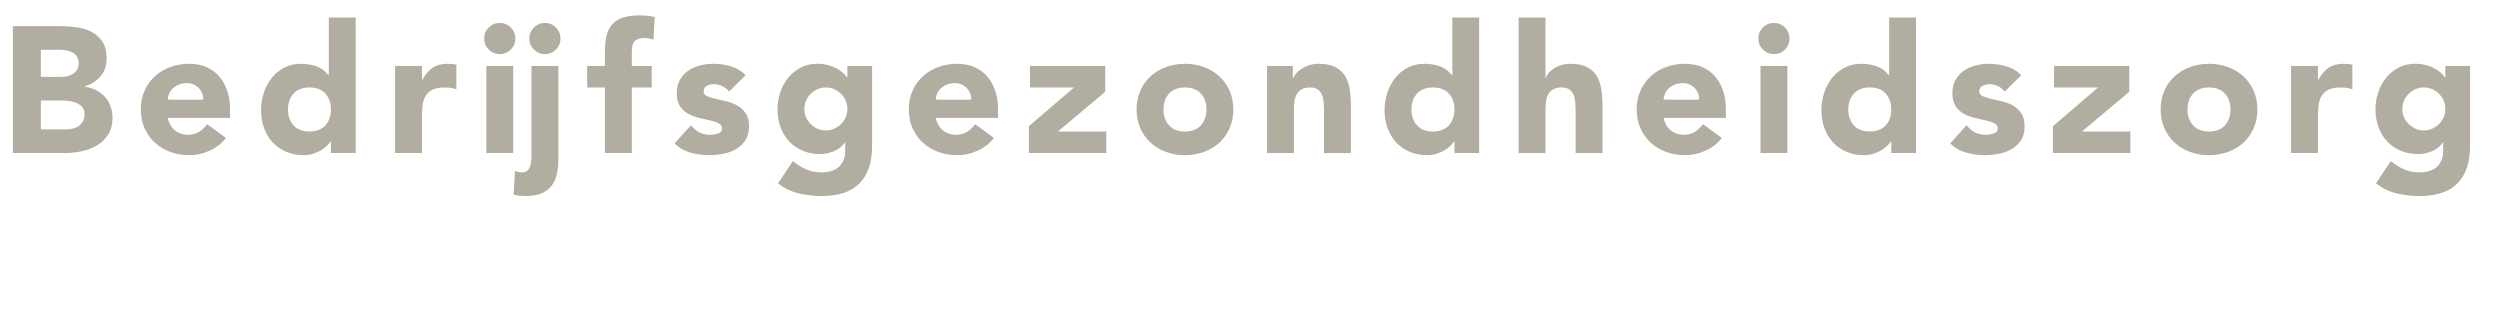<!-- Generator: Adobe Illustrator 20.1.0, SVG Export Plug-In  -->
<svg version="1.1"
	 xmlns="http://www.w3.org/2000/svg" xmlns:xlink="http://www.w3.org/1999/xlink" xmlns:a="http://ns.adobe.com/AdobeSVGViewerExtensions/3.0/"
	 x="0px" y="0px" width="292.988px" height="37.53px" viewBox="0 0 292.988 37.53"
	 style="enable-background:new 0 0 292.988 37.53;" xml:space="preserve">
<style type="text/css">
	.st0{fill:#B2ADA1;}
</style>
<defs>
</defs>
<g>
	<path class="st0" d="M1.512,3.065h5.544c0.644,0,1.292,0.046,1.942,0.137c0.651,0.091,1.235,0.272,1.754,0.546
		c0.518,0.273,0.938,0.654,1.26,1.145s0.483,1.142,0.483,1.953c0,0.84-0.235,1.536-0.704,2.09c-0.469,0.553-1.089,0.948-1.858,1.187
		v0.042c0.49,0.069,0.935,0.206,1.334,0.409c0.398,0.203,0.741,0.462,1.028,0.776c0.287,0.315,0.508,0.683,0.662,1.103
		c0.153,0.421,0.23,0.869,0.23,1.345c0,0.784-0.168,1.438-0.504,1.963c-0.336,0.525-0.77,0.949-1.302,1.271
		c-0.532,0.322-1.131,0.554-1.796,0.693s-1.326,0.21-1.984,0.21h-6.09V3.065z M4.788,9.009h2.373c0.252,0,0.5-0.028,0.745-0.084
		s0.465-0.147,0.661-0.273S8.921,8.357,9.04,8.147s0.179-0.462,0.179-0.756c0-0.308-0.066-0.563-0.199-0.767
		c-0.134-0.203-0.305-0.36-0.515-0.473C8.295,6.041,8.057,5.96,7.791,5.911C7.524,5.862,7.266,5.838,7.014,5.838H4.788V9.009z
		 M4.788,15.161h2.939c0.252,0,0.508-0.027,0.767-0.084c0.259-0.056,0.493-0.153,0.704-0.294c0.21-0.14,0.381-0.321,0.514-0.546
		c0.133-0.224,0.2-0.496,0.2-0.818c0-0.351-0.088-0.634-0.263-0.851c-0.176-0.217-0.396-0.382-0.662-0.494
		c-0.266-0.111-0.553-0.188-0.86-0.23c-0.309-0.042-0.596-0.063-0.861-0.063H4.788V15.161z"/>
	<path class="st0" d="M26.48,16.17c-0.504,0.644-1.141,1.141-1.911,1.49c-0.77,0.351-1.567,0.525-2.394,0.525
		c-0.784,0-1.522-0.126-2.216-0.378c-0.692-0.252-1.295-0.612-1.806-1.081c-0.512-0.47-0.913-1.033-1.208-1.691
		c-0.294-0.657-0.44-1.393-0.44-2.204c0-0.812,0.146-1.547,0.44-2.205c0.295-0.658,0.696-1.222,1.208-1.69
		c0.511-0.47,1.113-0.83,1.806-1.082c0.693-0.252,1.432-0.378,2.216-0.378c0.728,0,1.39,0.126,1.984,0.378s1.099,0.612,1.512,1.082
		c0.413,0.469,0.731,1.032,0.956,1.69c0.224,0.658,0.336,1.393,0.336,2.205v0.986h-7.308c0.126,0.603,0.398,1.082,0.818,1.438
		c0.42,0.357,0.938,0.536,1.554,0.536c0.519,0,0.956-0.116,1.312-0.347c0.357-0.231,0.669-0.528,0.935-0.893L26.48,16.17z
		 M23.813,11.676c0.014-0.532-0.161-0.987-0.524-1.365c-0.364-0.378-0.833-0.567-1.407-0.567c-0.351,0-0.658,0.057-0.924,0.168
		c-0.267,0.112-0.494,0.256-0.683,0.431c-0.189,0.176-0.336,0.378-0.441,0.609c-0.104,0.23-0.164,0.473-0.178,0.725H23.813z"/>
	<path class="st0" d="M41.685,17.934h-2.898V16.59h-0.042c-0.126,0.182-0.29,0.367-0.493,0.557c-0.203,0.188-0.44,0.36-0.714,0.514
		c-0.273,0.154-0.574,0.28-0.903,0.379c-0.329,0.098-0.668,0.146-1.019,0.146c-0.756,0-1.441-0.13-2.058-0.389
		s-1.145-0.623-1.586-1.092c-0.44-0.469-0.78-1.025-1.019-1.67c-0.237-0.644-0.356-1.351-0.356-2.12
		c0-0.715,0.108-1.396,0.325-2.048s0.525-1.229,0.924-1.732c0.399-0.504,0.886-0.906,1.46-1.208
		c0.574-0.301,1.225-0.451,1.953-0.451c0.657,0,1.271,0.102,1.837,0.305c0.567,0.203,1.032,0.55,1.396,1.039h0.042V2.058h3.15
		V17.934z M38.786,12.831c0-0.771-0.22-1.394-0.661-1.869c-0.441-0.477-1.061-0.714-1.858-0.714s-1.418,0.237-1.858,0.714
		c-0.441,0.476-0.662,1.099-0.662,1.869c0,0.77,0.221,1.393,0.662,1.868c0.44,0.477,1.061,0.715,1.858,0.715
		s1.417-0.238,1.858-0.715C38.566,14.224,38.786,13.601,38.786,12.831z"/>
	<path class="st0" d="M46.304,7.728h3.15v1.638h0.042c0.336-0.63,0.735-1.103,1.197-1.417c0.462-0.315,1.043-0.473,1.743-0.473
		c0.182,0,0.363,0.007,0.546,0.021c0.182,0.014,0.35,0.042,0.504,0.084v2.877c-0.225-0.07-0.444-0.123-0.662-0.158
		c-0.217-0.034-0.444-0.052-0.682-0.052c-0.603,0-1.079,0.084-1.429,0.252s-0.619,0.402-0.809,0.703
		c-0.188,0.301-0.312,0.661-0.367,1.081c-0.056,0.421-0.084,0.883-0.084,1.387v4.263h-3.15V7.728z"/>
	<path class="st0" d="M56.741,4.515c0-0.504,0.179-0.935,0.535-1.292c0.357-0.356,0.788-0.535,1.292-0.535s0.935,0.179,1.291,0.535
		c0.357,0.357,0.536,0.788,0.536,1.292s-0.179,0.935-0.536,1.291c-0.356,0.357-0.787,0.536-1.291,0.536s-0.935-0.179-1.292-0.536
		C56.92,5.449,56.741,5.019,56.741,4.515z M56.993,7.728h3.15v10.206h-3.15V7.728z M65.436,18.689c0,0.658-0.063,1.25-0.189,1.774
		c-0.126,0.525-0.336,0.973-0.63,1.344s-0.683,0.658-1.166,0.861c-0.482,0.203-1.081,0.305-1.795,0.305
		c-0.238,0-0.483-0.011-0.735-0.031c-0.252-0.021-0.497-0.067-0.734-0.137l0.168-2.793c0.252,0.126,0.524,0.188,0.818,0.188
		c0.266,0,0.476-0.069,0.63-0.21c0.154-0.14,0.267-0.314,0.336-0.524c0.07-0.21,0.112-0.435,0.126-0.672
		c0.015-0.238,0.021-0.455,0.021-0.651V7.728h3.15V18.689z M62.033,4.515c0-0.504,0.179-0.935,0.535-1.292
		c0.357-0.356,0.788-0.535,1.292-0.535s0.935,0.179,1.291,0.535c0.357,0.357,0.536,0.788,0.536,1.292s-0.179,0.935-0.536,1.291
		c-0.356,0.357-0.787,0.536-1.291,0.536s-0.935-0.179-1.292-0.536C62.212,5.449,62.033,5.019,62.033,4.515z"/>
	<path class="st0" d="M70.896,10.248h-2.079V7.728h2.079V5.922c0-0.561,0.049-1.089,0.146-1.586s0.287-0.935,0.567-1.312
		c0.279-0.378,0.683-0.675,1.207-0.893c0.525-0.217,1.215-0.325,2.068-0.325c0.322,0,0.638,0.014,0.945,0.042
		s0.609,0.077,0.903,0.146l-0.147,2.667c-0.182-0.069-0.35-0.122-0.504-0.157c-0.154-0.034-0.329-0.053-0.524-0.053
		c-0.505,0-0.883,0.109-1.135,0.326s-0.378,0.661-0.378,1.333v1.617h2.331v2.521h-2.331v7.686h-3.149V10.248z"/>
	<path class="st0" d="M85.448,10.73c-0.463-0.574-1.071-0.861-1.827-0.861c-0.267,0-0.525,0.063-0.777,0.189
		s-0.378,0.343-0.378,0.651c0,0.252,0.129,0.438,0.389,0.556c0.259,0.119,0.588,0.225,0.987,0.315
		c0.398,0.091,0.825,0.189,1.28,0.294c0.455,0.105,0.882,0.27,1.281,0.493c0.399,0.225,0.728,0.529,0.987,0.914
		c0.259,0.385,0.389,0.899,0.389,1.543c0,0.658-0.145,1.201-0.431,1.628c-0.287,0.427-0.655,0.771-1.103,1.029
		c-0.448,0.259-0.952,0.44-1.513,0.546c-0.56,0.104-1.112,0.157-1.658,0.157c-0.715,0-1.436-0.102-2.163-0.305
		c-0.729-0.202-1.345-0.563-1.849-1.081l1.911-2.121c0.294,0.364,0.62,0.641,0.977,0.829c0.357,0.189,0.773,0.284,1.25,0.284
		c0.363,0,0.692-0.053,0.986-0.158c0.294-0.104,0.441-0.297,0.441-0.577c0-0.266-0.13-0.465-0.389-0.599
		c-0.259-0.133-0.588-0.245-0.987-0.336c-0.398-0.091-0.826-0.189-1.28-0.294c-0.455-0.105-0.883-0.263-1.281-0.473
		c-0.399-0.21-0.729-0.507-0.987-0.893c-0.259-0.385-0.389-0.899-0.389-1.543c0-0.603,0.123-1.12,0.368-1.555
		c0.244-0.434,0.566-0.79,0.966-1.07c0.398-0.28,0.857-0.486,1.375-0.62c0.519-0.133,1.043-0.199,1.575-0.199
		c0.672,0,1.352,0.098,2.037,0.294s1.267,0.546,1.743,1.05L85.448,10.73z"/>
	<path class="st0" d="M102.206,17.072c0,1.933-0.486,3.398-1.46,4.399c-0.973,1.001-2.453,1.502-4.441,1.502
		c-0.91,0-1.806-0.102-2.688-0.305s-1.694-0.599-2.437-1.187l1.743-2.604c0.49,0.405,1.005,0.728,1.544,0.966
		c0.538,0.237,1.13,0.356,1.774,0.356c0.966,0,1.676-0.234,2.132-0.703c0.454-0.469,0.682-1.067,0.682-1.796v-0.986h-0.042
		c-0.364,0.49-0.815,0.837-1.354,1.039c-0.539,0.203-1.046,0.305-1.522,0.305c-0.756,0-1.441-0.129-2.058-0.389
		c-0.616-0.259-1.145-0.623-1.586-1.092c-0.44-0.469-0.78-1.025-1.019-1.67c-0.237-0.644-0.356-1.351-0.356-2.12
		c0-0.673,0.108-1.33,0.325-1.975c0.217-0.644,0.525-1.211,0.924-1.701c0.399-0.489,0.886-0.885,1.46-1.187
		c0.574-0.301,1.225-0.451,1.953-0.451c0.447,0,0.857,0.049,1.229,0.147c0.37,0.098,0.703,0.224,0.997,0.378
		s0.546,0.325,0.756,0.514c0.21,0.189,0.378,0.375,0.504,0.557h0.042V7.728h2.898V17.072z M94.268,12.768
		c0,0.336,0.063,0.654,0.189,0.955c0.126,0.302,0.305,0.567,0.535,0.799c0.231,0.23,0.497,0.416,0.799,0.556
		c0.301,0.141,0.633,0.21,0.997,0.21c0.35,0,0.679-0.069,0.987-0.21c0.308-0.14,0.577-0.325,0.809-0.556
		c0.23-0.231,0.409-0.497,0.535-0.799c0.126-0.301,0.188-0.619,0.188-0.955s-0.062-0.654-0.188-0.955
		c-0.126-0.302-0.305-0.567-0.535-0.799c-0.231-0.23-0.501-0.416-0.809-0.556c-0.309-0.141-0.638-0.21-0.987-0.21
		c-0.364,0-0.696,0.069-0.997,0.21c-0.302,0.14-0.567,0.325-0.799,0.556c-0.23,0.231-0.409,0.497-0.535,0.799
		C94.331,12.113,94.268,12.432,94.268,12.768z"/>
	<path class="st0" d="M116.485,16.17c-0.504,0.644-1.141,1.141-1.91,1.49c-0.771,0.351-1.568,0.525-2.395,0.525
		c-0.785,0-1.523-0.126-2.215-0.378c-0.693-0.252-1.297-0.612-1.807-1.081c-0.512-0.47-0.914-1.033-1.207-1.691
		c-0.295-0.657-0.441-1.393-0.441-2.204c0-0.812,0.146-1.547,0.441-2.205c0.293-0.658,0.695-1.222,1.207-1.69
		c0.51-0.47,1.113-0.83,1.807-1.082c0.691-0.252,1.43-0.378,2.215-0.378c0.727,0,1.389,0.126,1.984,0.378s1.1,0.612,1.512,1.082
		c0.412,0.469,0.732,1.032,0.955,1.69c0.225,0.658,0.336,1.393,0.336,2.205v0.986h-7.307c0.125,0.603,0.398,1.082,0.818,1.438
		c0.42,0.357,0.938,0.536,1.555,0.536c0.518,0,0.955-0.116,1.312-0.347c0.355-0.231,0.668-0.528,0.934-0.893L116.485,16.17z
		 M113.819,11.676c0.014-0.532-0.162-0.987-0.525-1.365c-0.365-0.378-0.834-0.567-1.408-0.567c-0.35,0-0.658,0.057-0.924,0.168
		c-0.266,0.112-0.492,0.256-0.682,0.431c-0.189,0.176-0.336,0.378-0.441,0.609c-0.105,0.23-0.164,0.473-0.178,0.725H113.819z"/>
	<path class="st0" d="M120.58,14.783l5.292-4.535h-5.166V7.728h8.82v3.024l-5.544,4.662h5.67v2.52h-9.072V14.783z"/>
	<path class="st0" d="M133.201,12.831c0-0.812,0.146-1.547,0.44-2.205s0.696-1.222,1.208-1.69c0.511-0.47,1.112-0.83,1.806-1.082
		s1.432-0.378,2.216-0.378c0.783,0,1.522,0.126,2.215,0.378c0.693,0.252,1.295,0.612,1.807,1.082
		c0.511,0.469,0.913,1.032,1.207,1.69s0.441,1.393,0.441,2.205c0,0.812-0.147,1.547-0.441,2.204
		c-0.294,0.658-0.696,1.222-1.207,1.691c-0.512,0.469-1.113,0.829-1.807,1.081c-0.692,0.252-1.432,0.378-2.215,0.378
		c-0.784,0-1.522-0.126-2.216-0.378s-1.295-0.612-1.806-1.081c-0.512-0.47-0.914-1.033-1.208-1.691
		C133.348,14.378,133.201,13.643,133.201,12.831z M136.351,12.831c0,0.77,0.221,1.393,0.662,1.868
		c0.44,0.477,1.061,0.715,1.858,0.715s1.417-0.238,1.858-0.715c0.44-0.476,0.661-1.099,0.661-1.868c0-0.771-0.221-1.394-0.661-1.869
		c-0.441-0.477-1.061-0.714-1.858-0.714s-1.418,0.237-1.858,0.714C136.571,11.438,136.351,12.061,136.351,12.831z"/>
	<path class="st0" d="M148.489,7.728h3.023v1.386h0.042c0.098-0.195,0.238-0.392,0.42-0.588c0.183-0.195,0.399-0.37,0.651-0.524
		s0.539-0.28,0.861-0.378c0.321-0.099,0.672-0.147,1.05-0.147c0.798,0,1.441,0.123,1.932,0.367c0.49,0.245,0.872,0.585,1.145,1.019
		c0.273,0.435,0.459,0.945,0.557,1.533s0.147,1.226,0.147,1.911v5.628h-3.15v-4.998c0-0.294-0.011-0.599-0.031-0.913
		c-0.021-0.315-0.084-0.605-0.189-0.872c-0.104-0.266-0.266-0.482-0.482-0.65c-0.218-0.168-0.529-0.252-0.935-0.252
		c-0.406,0-0.735,0.073-0.987,0.22c-0.252,0.147-0.444,0.344-0.577,0.588c-0.134,0.245-0.221,0.522-0.263,0.83
		s-0.063,0.63-0.063,0.966v5.082h-3.149V7.728z"/>
	<path class="st0" d="M173.353,17.934h-2.898V16.59h-0.042c-0.126,0.182-0.291,0.367-0.493,0.557
		c-0.203,0.188-0.441,0.36-0.714,0.514c-0.273,0.154-0.574,0.28-0.903,0.379c-0.329,0.098-0.669,0.146-1.019,0.146
		c-0.756,0-1.442-0.13-2.058-0.389c-0.616-0.259-1.145-0.623-1.586-1.092c-0.44-0.469-0.78-1.025-1.019-1.67
		c-0.238-0.644-0.356-1.351-0.356-2.12c0-0.715,0.108-1.396,0.325-2.048s0.525-1.229,0.924-1.732
		c0.399-0.504,0.886-0.906,1.46-1.208c0.573-0.301,1.225-0.451,1.953-0.451c0.657,0,1.271,0.102,1.837,0.305
		c0.567,0.203,1.032,0.55,1.396,1.039h0.042V2.058h3.15V17.934z M170.454,12.831c0-0.771-0.221-1.394-0.661-1.869
		c-0.441-0.477-1.061-0.714-1.858-0.714s-1.418,0.237-1.858,0.714c-0.441,0.476-0.662,1.099-0.662,1.869
		c0,0.77,0.221,1.393,0.662,1.868c0.44,0.477,1.061,0.715,1.858,0.715s1.417-0.238,1.858-0.715
		C170.233,14.224,170.454,13.601,170.454,12.831z"/>
	<path class="st0" d="M181.122,2.058v7.056h0.042c0.07-0.195,0.189-0.392,0.357-0.588c0.168-0.195,0.371-0.37,0.609-0.524
		c0.237-0.154,0.518-0.28,0.84-0.378c0.321-0.099,0.672-0.147,1.05-0.147c0.798,0,1.441,0.123,1.932,0.367
		c0.49,0.245,0.872,0.585,1.145,1.019c0.273,0.435,0.459,0.945,0.557,1.533s0.147,1.226,0.147,1.911v5.628h-3.15v-4.998
		c0-0.294-0.011-0.599-0.031-0.913c-0.021-0.315-0.084-0.605-0.189-0.872c-0.104-0.266-0.266-0.482-0.482-0.65
		c-0.218-0.168-0.529-0.252-0.935-0.252c-0.406,0-0.735,0.073-0.987,0.22c-0.252,0.147-0.444,0.344-0.577,0.588
		c-0.134,0.245-0.221,0.522-0.263,0.83s-0.063,0.63-0.063,0.966v5.082h-3.149V2.058H181.122z"/>
	<path class="st0" d="M201.787,16.17c-0.505,0.644-1.142,1.141-1.911,1.49c-0.771,0.351-1.568,0.525-2.395,0.525
		c-0.784,0-1.522-0.126-2.215-0.378c-0.693-0.252-1.296-0.612-1.807-1.081c-0.511-0.47-0.913-1.033-1.207-1.691
		c-0.294-0.657-0.441-1.393-0.441-2.204c0-0.812,0.147-1.547,0.441-2.205s0.696-1.222,1.207-1.69c0.511-0.47,1.113-0.83,1.807-1.082
		c0.692-0.252,1.431-0.378,2.215-0.378c0.728,0,1.39,0.126,1.984,0.378c0.596,0.252,1.1,0.612,1.513,1.082
		c0.412,0.469,0.731,1.032,0.955,1.69s0.336,1.393,0.336,2.205v0.986h-7.308c0.126,0.603,0.398,1.082,0.818,1.438
		c0.42,0.357,0.938,0.536,1.555,0.536c0.518,0,0.955-0.116,1.312-0.347c0.356-0.231,0.668-0.528,0.935-0.893L201.787,16.17z
		 M199.12,11.676c0.014-0.532-0.161-0.987-0.525-1.365s-0.833-0.567-1.407-0.567c-0.35,0-0.658,0.057-0.924,0.168
		c-0.266,0.112-0.493,0.256-0.683,0.431c-0.188,0.176-0.336,0.378-0.44,0.609c-0.105,0.23-0.165,0.473-0.179,0.725H199.12z"/>
	<path class="st0" d="M206.07,4.515c0-0.504,0.178-0.935,0.535-1.292c0.357-0.356,0.787-0.535,1.292-0.535
		c0.504,0,0.934,0.179,1.291,0.535c0.357,0.357,0.535,0.788,0.535,1.292s-0.178,0.935-0.535,1.291
		c-0.357,0.357-0.787,0.536-1.291,0.536c-0.505,0-0.935-0.179-1.292-0.536C206.248,5.449,206.07,5.019,206.07,4.515z M206.322,7.728
		h3.149v10.206h-3.149V7.728z"/>
	<path class="st0" d="M224.55,17.934h-2.898V16.59h-0.042c-0.126,0.182-0.291,0.367-0.493,0.557
		c-0.203,0.188-0.441,0.36-0.714,0.514c-0.273,0.154-0.574,0.28-0.903,0.379c-0.329,0.098-0.669,0.146-1.019,0.146
		c-0.756,0-1.442-0.13-2.058-0.389c-0.616-0.259-1.145-0.623-1.586-1.092c-0.44-0.469-0.78-1.025-1.019-1.67
		c-0.238-0.644-0.356-1.351-0.356-2.12c0-0.715,0.108-1.396,0.325-2.048s0.525-1.229,0.924-1.732
		c0.399-0.504,0.886-0.906,1.46-1.208c0.573-0.301,1.225-0.451,1.953-0.451c0.657,0,1.271,0.102,1.837,0.305
		c0.567,0.203,1.032,0.55,1.396,1.039h0.042V2.058h3.15V17.934z M221.651,12.831c0-0.771-0.221-1.394-0.661-1.869
		c-0.441-0.477-1.061-0.714-1.858-0.714s-1.418,0.237-1.858,0.714c-0.441,0.476-0.662,1.099-0.662,1.869
		c0,0.77,0.221,1.393,0.662,1.868c0.44,0.477,1.061,0.715,1.858,0.715s1.417-0.238,1.858-0.715
		C221.431,14.224,221.651,13.601,221.651,12.831z"/>
	<path class="st0" d="M234.944,10.73c-0.462-0.574-1.07-0.861-1.827-0.861c-0.266,0-0.524,0.063-0.776,0.189
		s-0.378,0.343-0.378,0.651c0,0.252,0.129,0.438,0.389,0.556c0.259,0.119,0.588,0.225,0.986,0.315
		c0.399,0.091,0.826,0.189,1.281,0.294c0.455,0.105,0.882,0.27,1.281,0.493c0.398,0.225,0.728,0.529,0.986,0.914
		c0.26,0.385,0.389,0.899,0.389,1.543c0,0.658-0.144,1.201-0.431,1.628s-0.654,0.771-1.103,1.029s-0.952,0.44-1.512,0.546
		c-0.56,0.104-1.113,0.157-1.659,0.157c-0.714,0-1.435-0.102-2.163-0.305c-0.728-0.202-1.344-0.563-1.848-1.081l1.911-2.121
		c0.294,0.364,0.619,0.641,0.977,0.829c0.356,0.189,0.773,0.284,1.249,0.284c0.364,0,0.693-0.053,0.987-0.158
		c0.294-0.104,0.441-0.297,0.441-0.577c0-0.266-0.13-0.465-0.389-0.599c-0.26-0.133-0.588-0.245-0.987-0.336
		c-0.398-0.091-0.826-0.189-1.281-0.294c-0.455-0.105-0.882-0.263-1.28-0.473c-0.399-0.21-0.729-0.507-0.987-0.893
		c-0.259-0.385-0.389-0.899-0.389-1.543c0-0.603,0.122-1.12,0.367-1.555c0.245-0.434,0.567-0.79,0.967-1.07
		c0.398-0.28,0.857-0.486,1.375-0.62c0.518-0.133,1.043-0.199,1.575-0.199c0.672,0,1.351,0.098,2.037,0.294
		c0.686,0.196,1.267,0.546,1.743,1.05L234.944,10.73z"/>
	<path class="st0" d="M240.594,14.783l5.292-4.535h-5.166V7.728h8.82v3.024l-5.544,4.662h5.67v2.52h-9.072V14.783z"/>
	<path class="st0" d="M253.215,12.831c0-0.812,0.146-1.547,0.44-2.205s0.696-1.222,1.208-1.69c0.511-0.47,1.112-0.83,1.806-1.082
		s1.432-0.378,2.216-0.378c0.783,0,1.522,0.126,2.215,0.378c0.693,0.252,1.295,0.612,1.807,1.082
		c0.511,0.469,0.913,1.032,1.207,1.69s0.441,1.393,0.441,2.205c0,0.812-0.147,1.547-0.441,2.204
		c-0.294,0.658-0.696,1.222-1.207,1.691c-0.512,0.469-1.113,0.829-1.807,1.081c-0.692,0.252-1.432,0.378-2.215,0.378
		c-0.784,0-1.522-0.126-2.216-0.378s-1.295-0.612-1.806-1.081c-0.512-0.47-0.914-1.033-1.208-1.691
		C253.361,14.378,253.215,13.643,253.215,12.831z M256.364,12.831c0,0.77,0.221,1.393,0.662,1.868
		c0.44,0.477,1.061,0.715,1.858,0.715s1.417-0.238,1.858-0.715c0.44-0.476,0.661-1.099,0.661-1.868c0-0.771-0.221-1.394-0.661-1.869
		c-0.441-0.477-1.061-0.714-1.858-0.714s-1.418,0.237-1.858,0.714C256.585,11.438,256.364,12.061,256.364,12.831z"/>
	<path class="st0" d="M268.503,7.728h3.149v1.638h0.042c0.336-0.63,0.735-1.103,1.197-1.417c0.462-0.315,1.043-0.473,1.743-0.473
		c0.182,0,0.364,0.007,0.546,0.021c0.182,0.014,0.35,0.042,0.504,0.084v2.877c-0.224-0.07-0.444-0.123-0.661-0.158
		c-0.218-0.034-0.445-0.052-0.683-0.052c-0.603,0-1.078,0.084-1.428,0.252c-0.351,0.168-0.62,0.402-0.809,0.703
		c-0.189,0.301-0.312,0.661-0.368,1.081c-0.056,0.421-0.084,0.883-0.084,1.387v4.263h-3.149V7.728z"/>
	<path class="st0" d="M289.481,17.072c0,1.933-0.487,3.398-1.46,4.399s-2.453,1.502-4.441,1.502c-0.91,0-1.806-0.102-2.688-0.305
		c-0.883-0.203-1.694-0.599-2.437-1.187l1.743-2.604c0.49,0.405,1.004,0.728,1.544,0.966c0.538,0.237,1.13,0.356,1.774,0.356
		c0.966,0,1.676-0.234,2.131-0.703s0.683-1.067,0.683-1.796v-0.986h-0.042c-0.364,0.49-0.815,0.837-1.354,1.039
		c-0.539,0.203-1.047,0.305-1.522,0.305c-0.756,0-1.442-0.129-2.058-0.389c-0.616-0.259-1.145-0.623-1.586-1.092
		c-0.44-0.469-0.78-1.025-1.019-1.67c-0.238-0.644-0.356-1.351-0.356-2.12c0-0.673,0.108-1.33,0.325-1.975
		c0.217-0.644,0.525-1.211,0.924-1.701c0.399-0.489,0.886-0.885,1.46-1.187c0.573-0.301,1.225-0.451,1.953-0.451
		c0.447,0,0.856,0.049,1.229,0.147c0.37,0.098,0.703,0.224,0.997,0.378s0.546,0.325,0.756,0.514c0.21,0.189,0.378,0.375,0.504,0.557
		h0.042V7.728h2.898V17.072z M281.543,12.768c0,0.336,0.063,0.654,0.189,0.955c0.126,0.302,0.305,0.567,0.535,0.799
		c0.231,0.23,0.497,0.416,0.798,0.556c0.301,0.141,0.634,0.21,0.998,0.21c0.35,0,0.679-0.069,0.986-0.21
		c0.309-0.14,0.578-0.325,0.809-0.556c0.231-0.231,0.41-0.497,0.536-0.799c0.126-0.301,0.188-0.619,0.188-0.955
		s-0.062-0.654-0.188-0.955c-0.126-0.302-0.305-0.567-0.536-0.799c-0.23-0.23-0.5-0.416-0.809-0.556
		c-0.308-0.141-0.637-0.21-0.986-0.21c-0.364,0-0.697,0.069-0.998,0.21c-0.301,0.14-0.566,0.325-0.798,0.556
		c-0.23,0.231-0.409,0.497-0.535,0.799C281.606,12.113,281.543,12.432,281.543,12.768z"/>
</g>
</svg>
